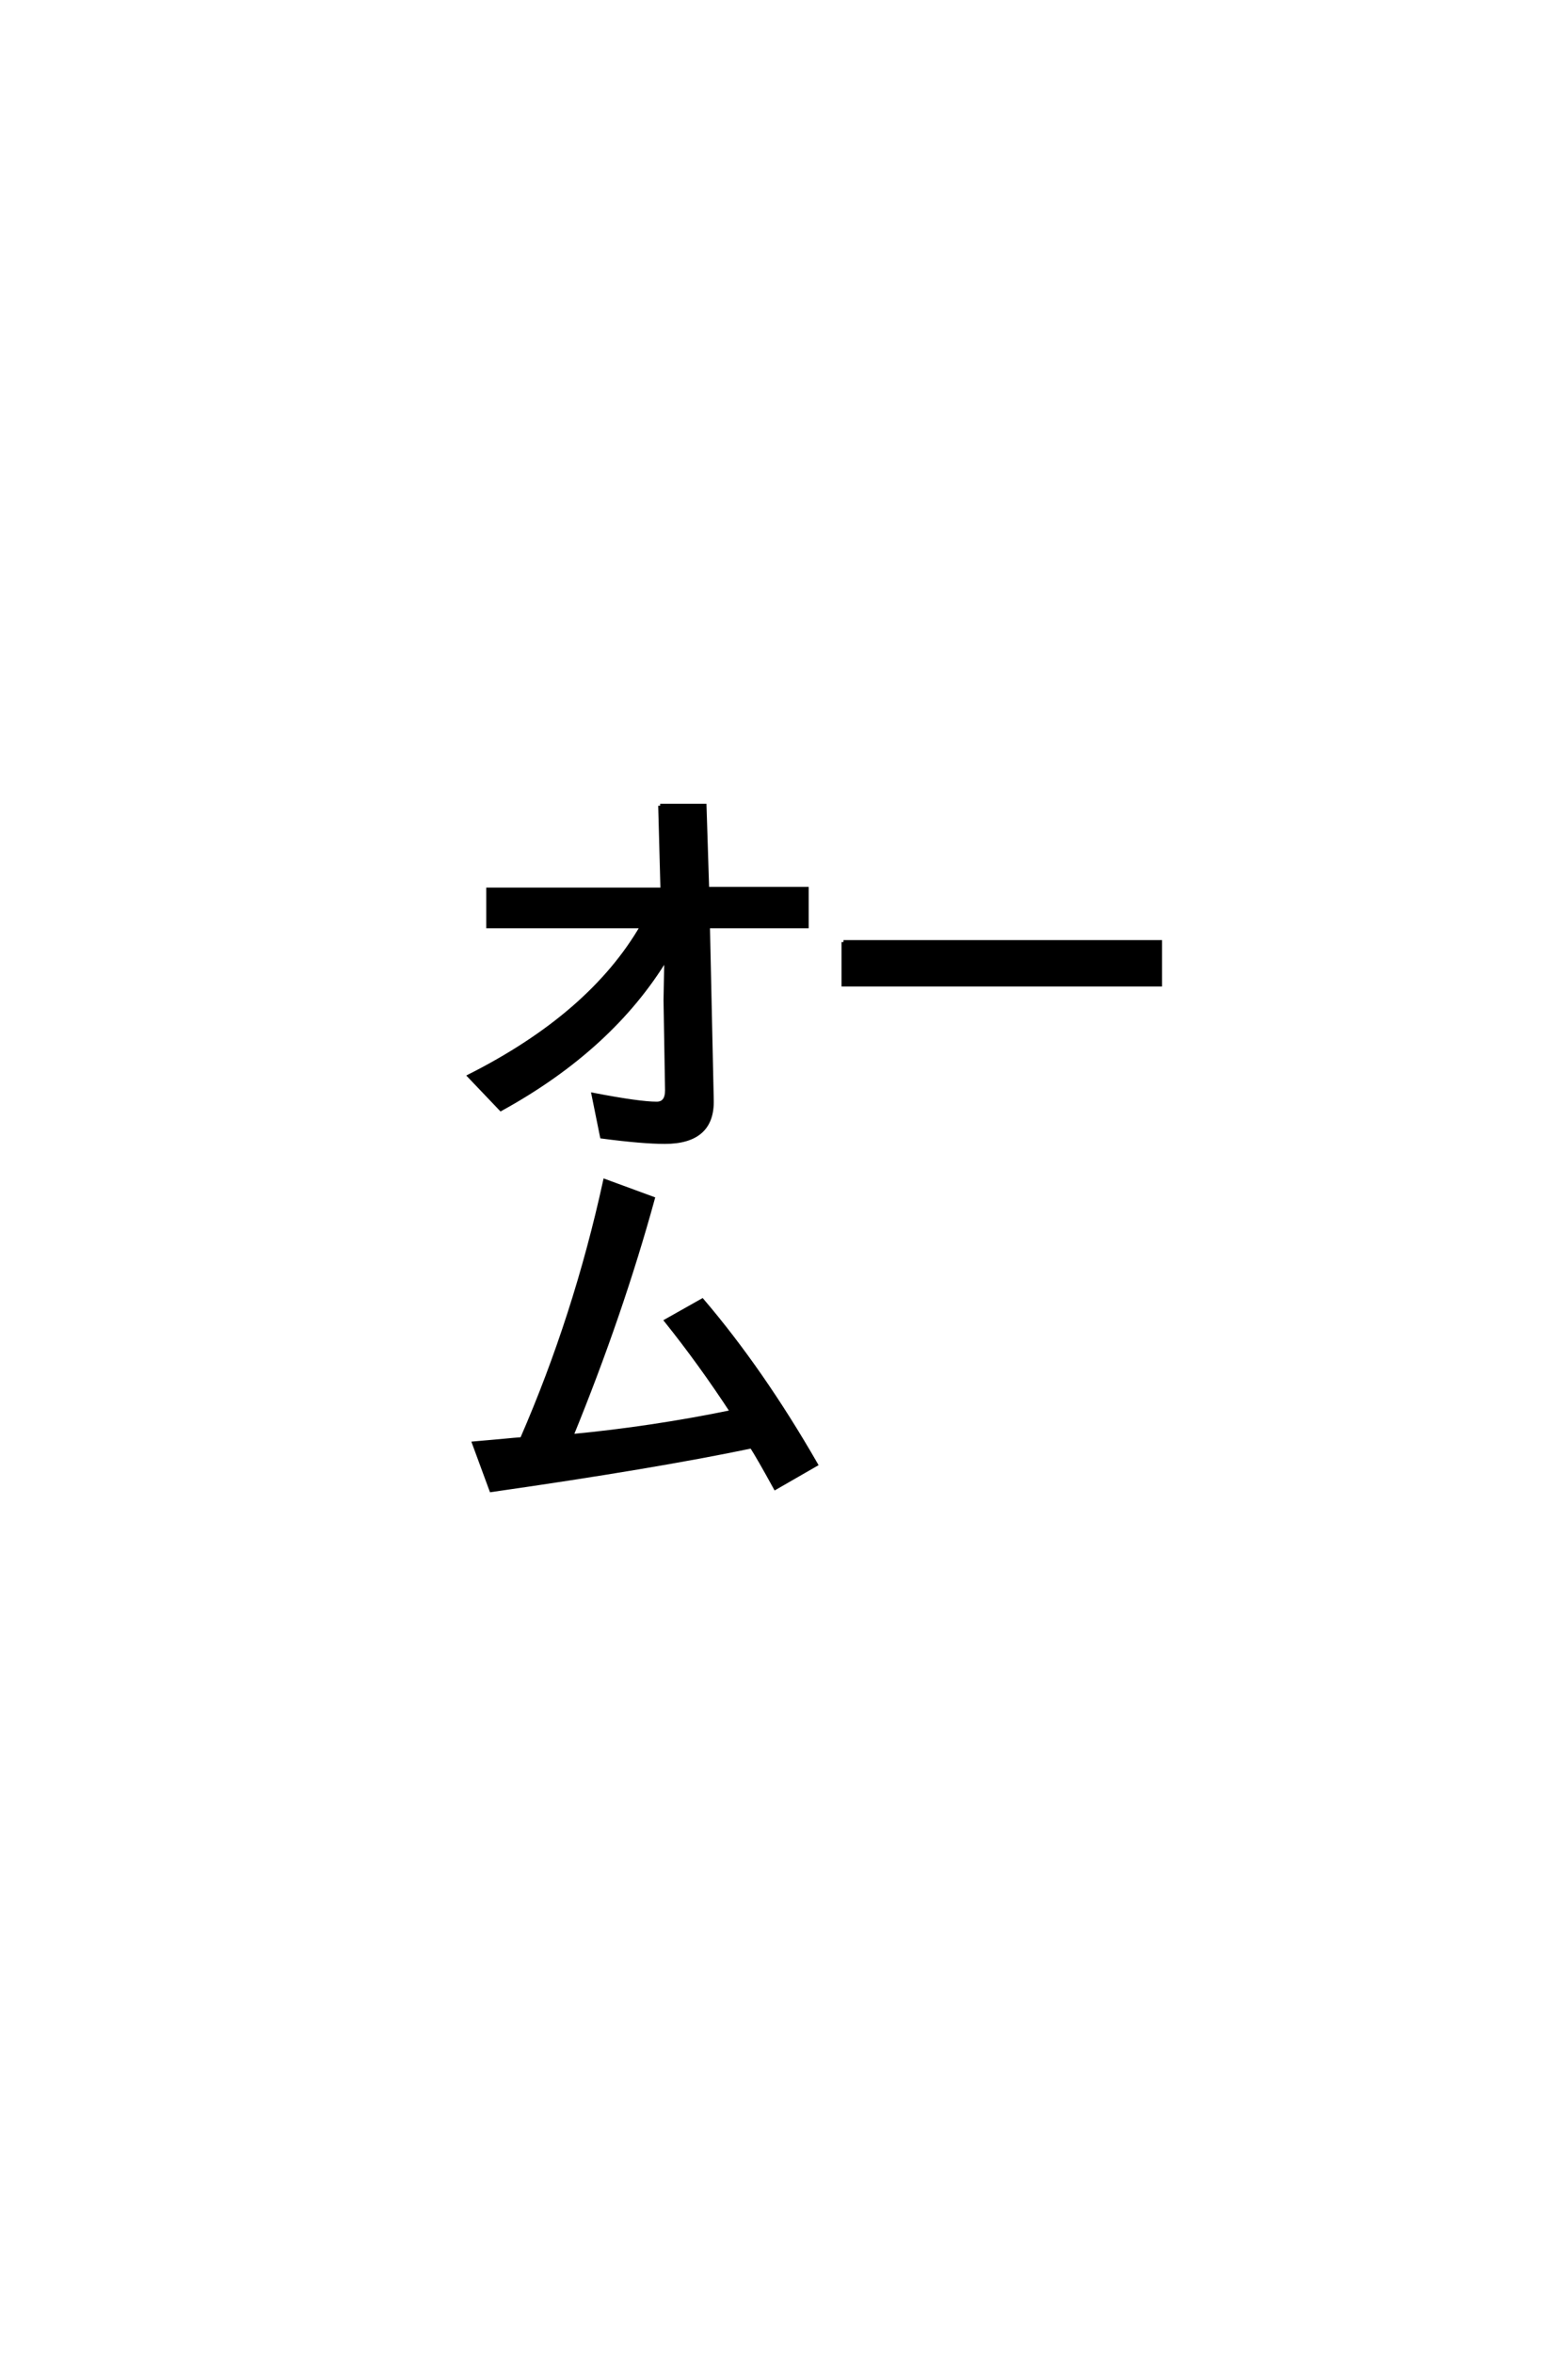 <?xml version='1.0' encoding='UTF-8'?>
<!DOCTYPE svg PUBLIC "-//W3C//DTD SVG 1.0//EN"
    "http://www.w3.org/TR/2001/REC-SVG-20010904/DTD/svg10.dtd">

<svg xmlns='http://www.w3.org/2000/svg' version='1.0'
     width='40.0' height='60.0'>

 <g transform='scale(0.1 -0.1) translate(110.0 -370.0)'>
  <path d='M23.141 3.031
Q36.812 34.375 44.344 68.844
L56.547 64.359
Q48.438 34.859 35.75 3.812
Q56.344 5.766 76.766 9.969
Q68.656 22.359 59.969 33.203
L69.141 38.375
Q84.375 20.516 98.141 -3.422
L87.797 -9.375
Q83.5 -1.562 81.734 1.172
Q57.031 -4 15.328 -9.969
L10.938 1.953
Q13.188 2.156 17.672 2.547
Q21.688 2.938 23.141 3.031
Q21.688 2.938 23.141 3.031
M105.172 129.781
L185.938 129.781
L185.938 118.953
L105.172 118.953
L105.172 129.781
L105.172 129.781
M58.406 164.547
L69.734 164.547
L70.406 143.359
L95.797 143.359
L95.797 133.797
L70.609 133.797
L71.578 89.547
Q71.875 78.812 59.578 78.812
Q53.906 78.812 43.562 80.172
L41.406 90.828
Q53.125 88.578 57.516 88.578
Q60.156 88.578 60.156 92
L59.766 114.938
L59.969 125.781
Q46 102.734 17.781 87.203
L9.766 95.609
Q40.719 111.234 53.812 133.797
L14.547 133.797
L14.547 143.172
L58.984 143.172
L58.406 164.547
'
        style='fill: #000000; stroke: #000000'/>

 </g>
</svg>
